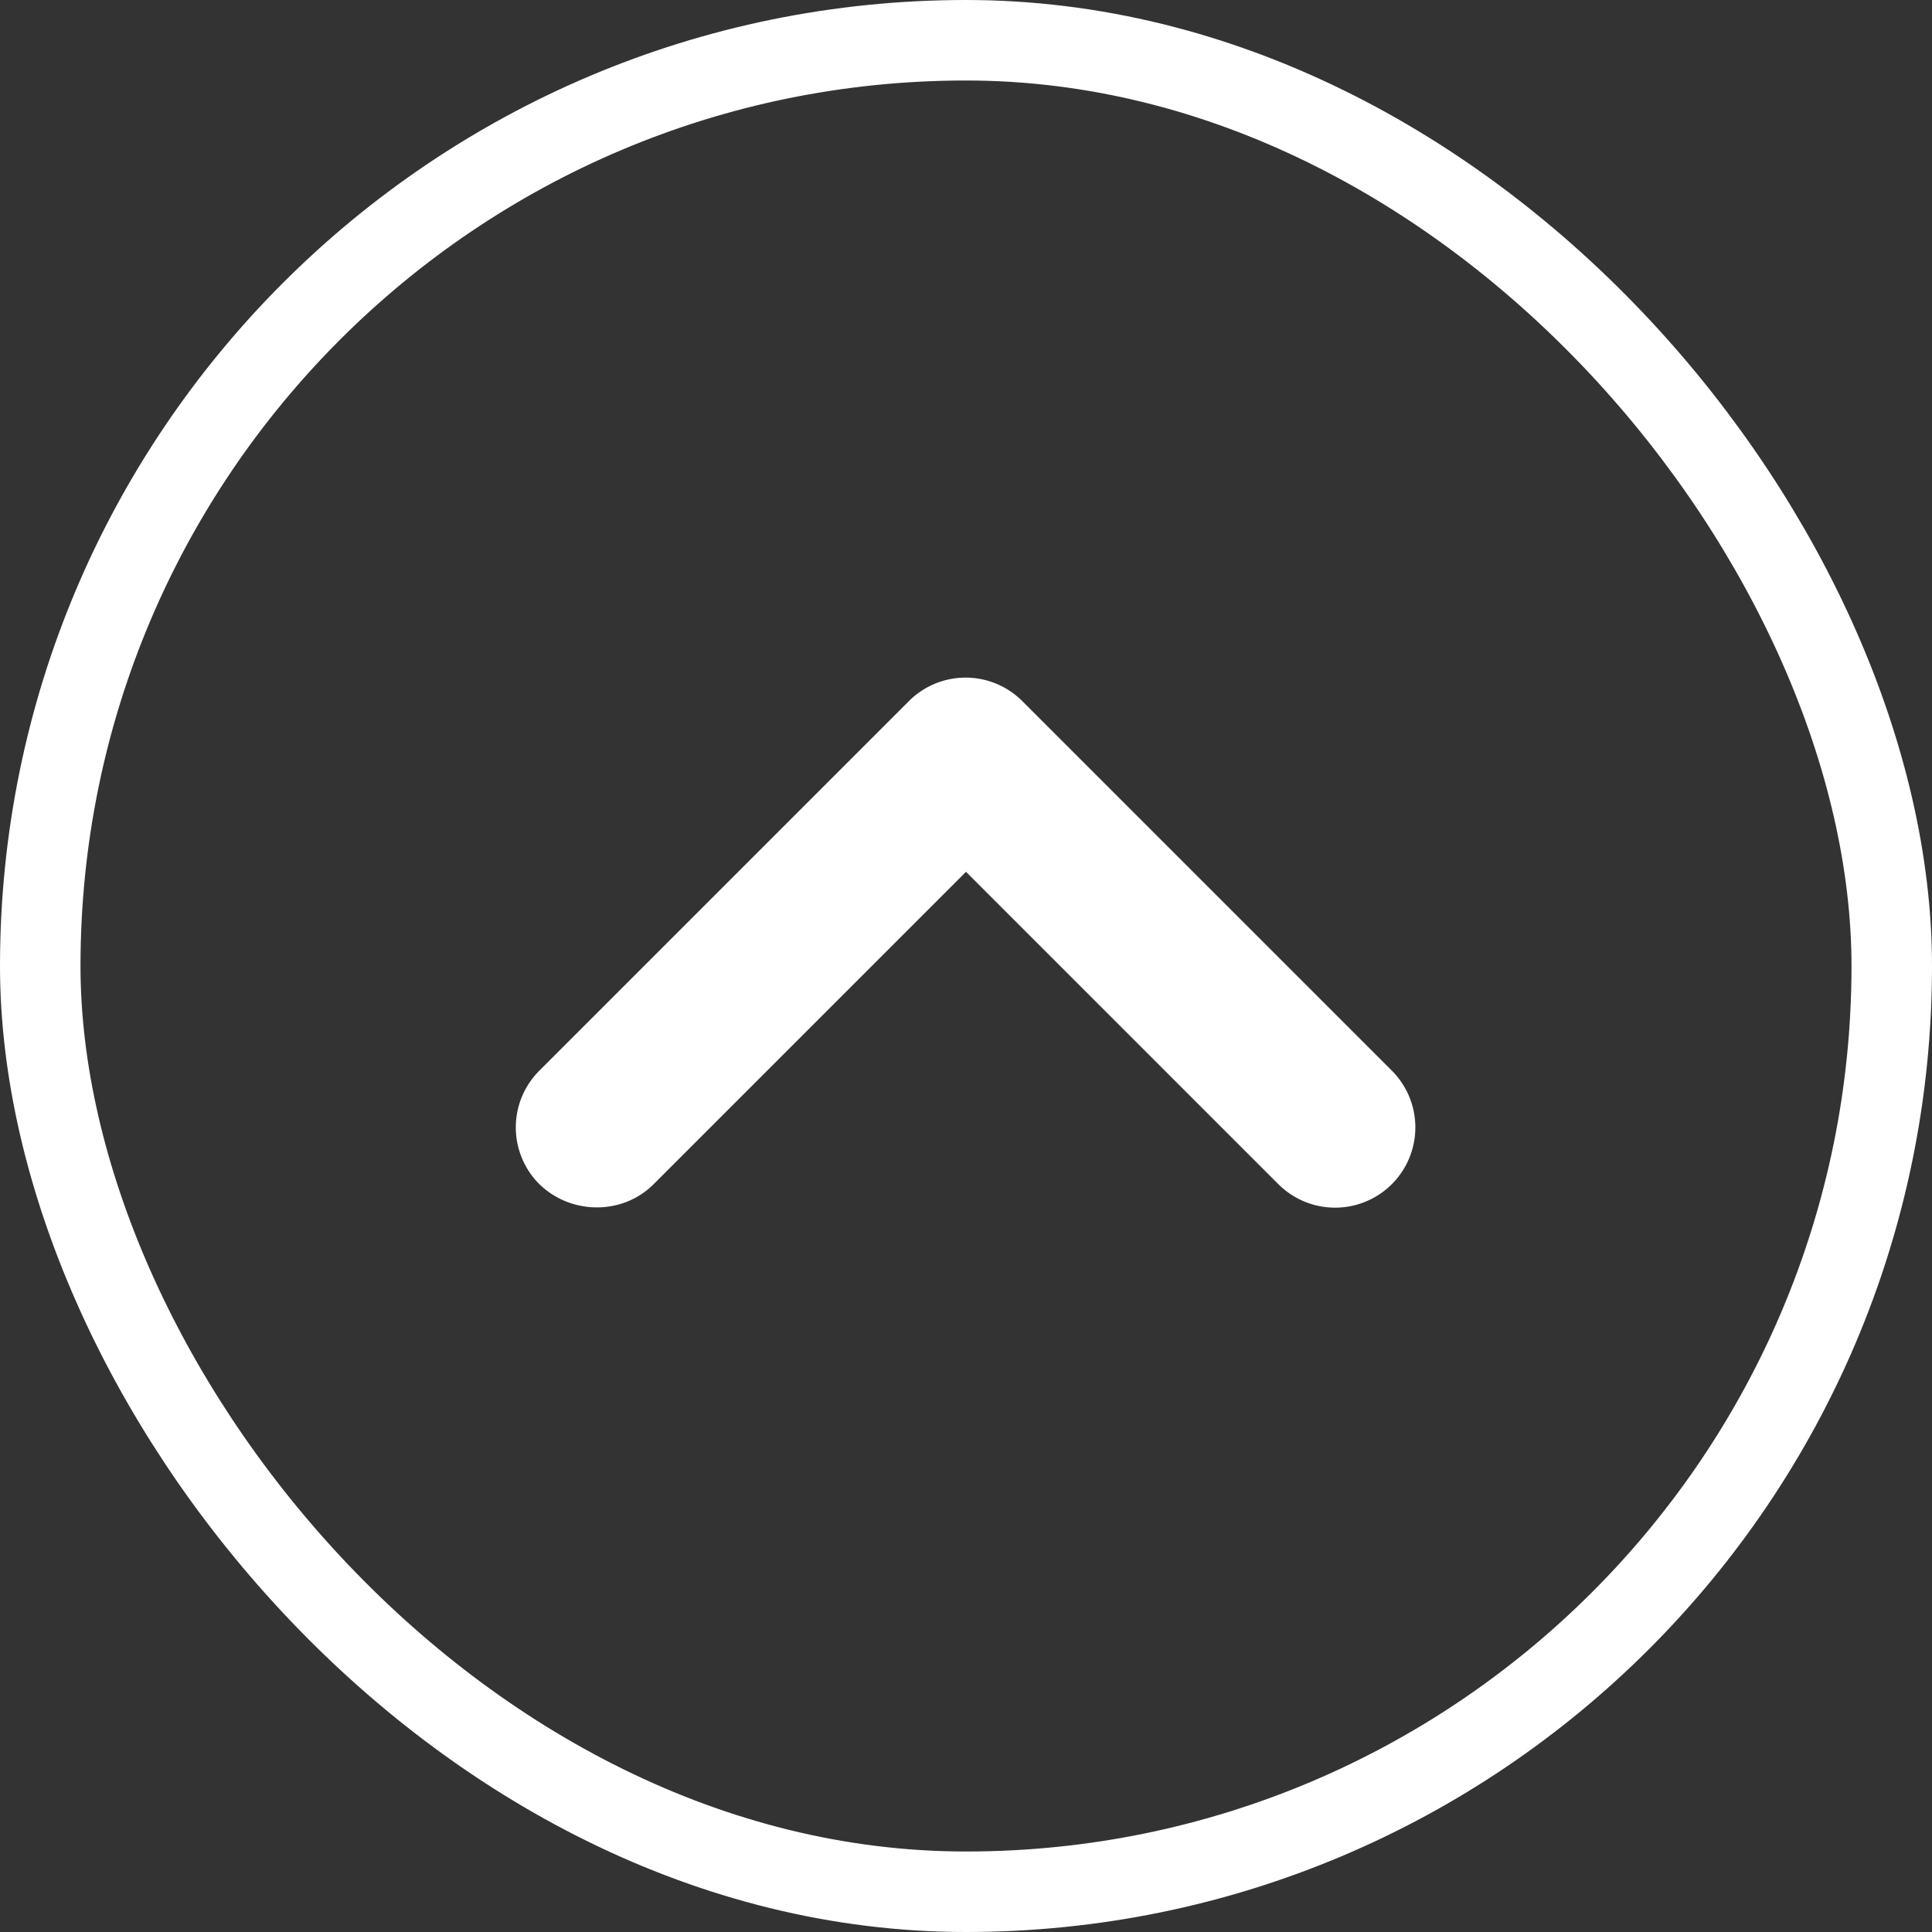 <svg width="24" height="24" viewBox="0 0 24 24" fill="none" xmlns="http://www.w3.org/2000/svg"><rect x="0" y="0" width="24" height="24" fill="#333333" stroke="none"/><g clip-path="url(#a)"><path d="M8.12 14.71L12 10.83l3.88 3.88a.996.996 0 1 0 1.41-1.41L12.7 8.71a.996.996 0 0 0-1.41 0L6.7 13.3a.996.996 0 0 0 0 1.41c.39.38 1.03.39 1.42 0z" fill="#fff"/></g><rect x="23.5" y="23.5" width="23" height="23" rx="11.5" transform="rotate(-180 23.5 23.5)" stroke="#fff"/><defs><clipPath id="a"><rect x="24" y="24" width="24" height="24" rx="12" transform="rotate(-180 24 24)" fill="#fff"/></clipPath></defs></svg>